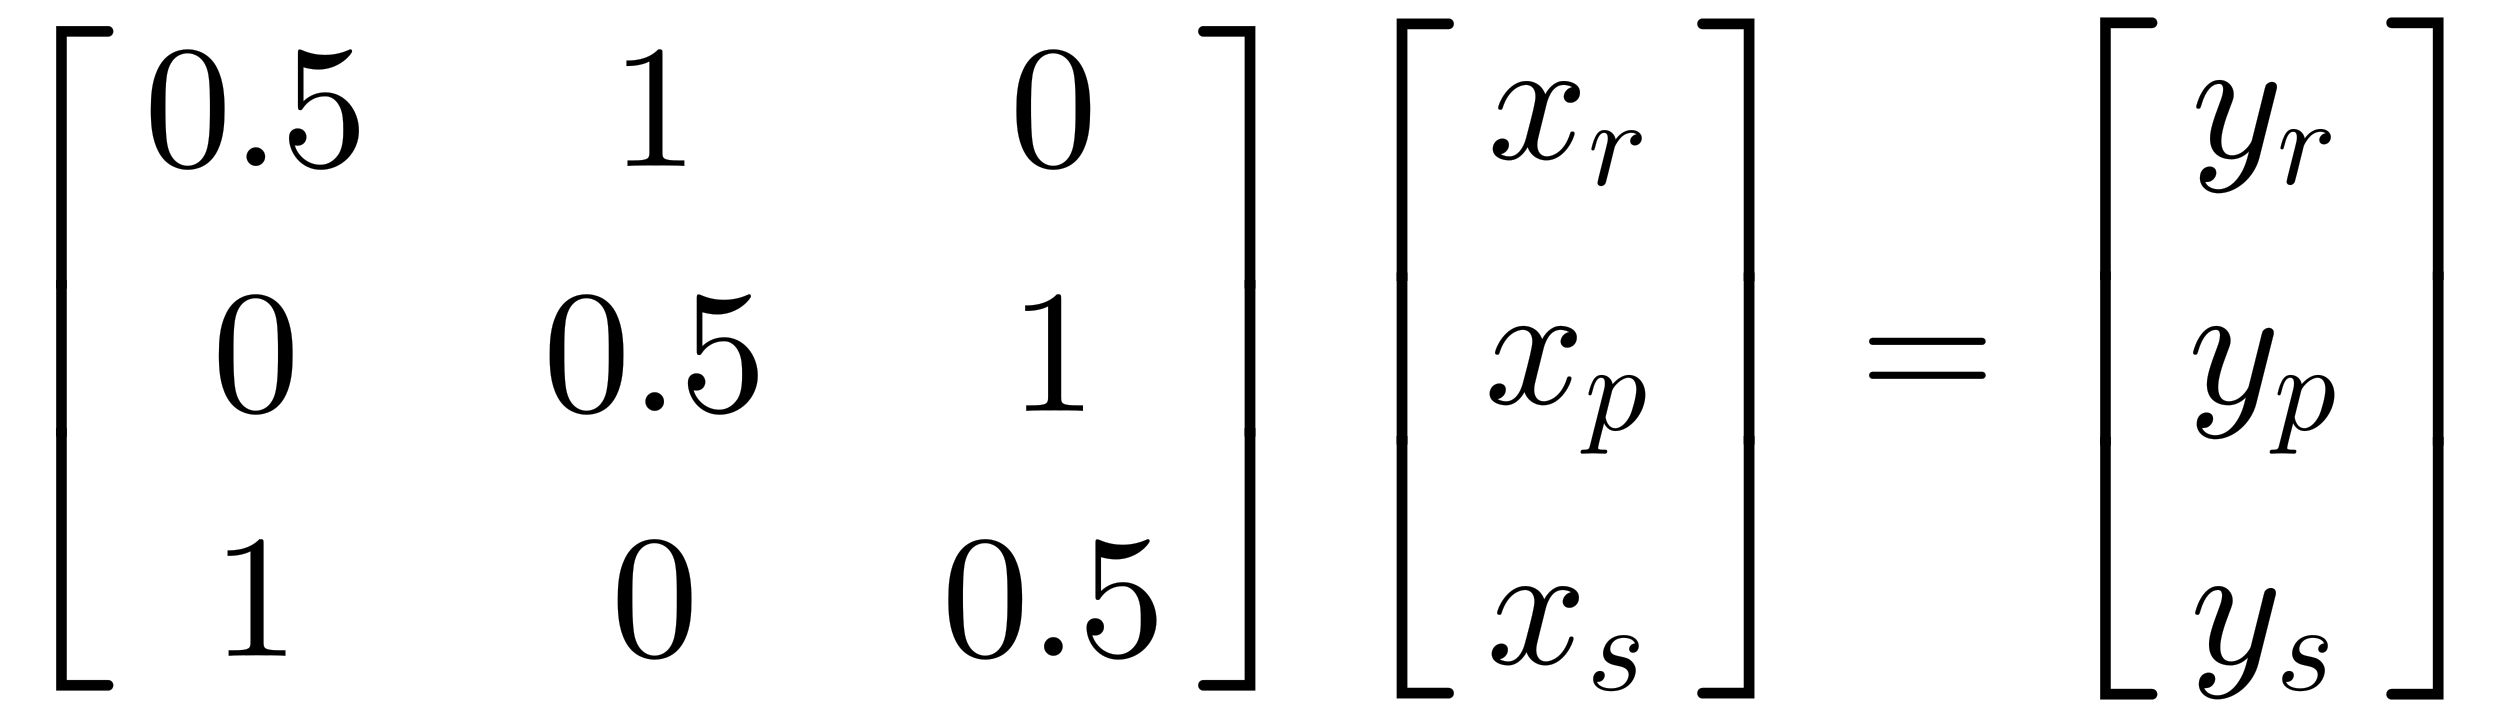 <svg xmlns:xlink="http://www.w3.org/1999/xlink" width="33.19ex" height="9.509ex" style="vertical-align:-4.171ex" viewBox="0 -2298.3 14289.9 4094.3" xmlns="http://www.w3.org/2000/svg"><defs><path stroke-width="1" id="d" d="M460 320c0-79-5-157-37-226C379-1 303-22 249-22 200-22 127-2 84 79c-41 76-45 166-45 241 0 80 5 158 37 227 41 93 114 119 174 119 42 0 124-16 170-112 35-74 40-154 40-234zm-83 12c0 63 0 139-10 195-19 99-85 117-118 117-25 0-100-9-119-128-8-54-8-120-8-184 0-59 0-151 11-211C151 25 210 0 249 0c45 0 102 30 117 125 11 64 11 132 11 207z"/><path stroke-width="1" id="e" d="M192 53c0-29-24-53-53-53S86 24 86 53s24 53 53 53 53-24 53-53z"/><path stroke-width="1" id="f" d="M449 201C449 74 347-22 231-22 119-22 50 75 50 161c0 46 35 53 49 53 33 0 50-25 50-49s-17-49-50-49c-11 0-14 1-17 2C99 59 156 6 229 6c46 0 83 26 107 65 24 42 24 102 24 137 0 50-2 89-18 126-8 18-33 64-85 64-81 0-118-54-129-70-4-6-6-9-13-9-14 0-14 8-14 26v296c0 16 0 24 10 24 0 0 4 0 12-3 47-21 93-28 133-28 67 0 116 20 136 29 5 3 8 3 8 3 7 0 10-5 10-11 0-13-70-104-193-104-32 0-65 7-85 13V369c36 35 79 51 127 51 108 0 190-100 190-219z"/><path stroke-width="1" id="g" d="M419 0c-35 3-122 3-162 3S130 3 95 0v31h32c90 0 93 12 93 48v518c-52-26-111-26-131-26v31c32 0 120 0 182 64 23 0 23-2 23-26V79c0-37 3-48 93-48h32V0z"/><path stroke-width="1" id="a" d="M647 1470c0-17-13-30-30-30H381V0h-60v1500h296c17 0 30-13 30-30z"/><path stroke-width="1" id="c" d="M647 30c0-17-13-30-30-30H321v1500h60V60h236c17 0 30-13 30-30z"/><path stroke-width="1" id="b" d="M381 0h-60v1000h60V0z"/><path stroke-width="1" id="h" d="M346 0h-60v1440H50c-17 0-30 13-30 30s13 30 30 30h296V0z"/><path stroke-width="1" id="j" d="M346 0H50C33 0 20 13 20 30s13 30 30 30h236v1440h60V0z"/><path stroke-width="1" id="i" d="M346 1000V0h-60v1000h60z"/><path stroke-width="1" id="k" d="M527 376c0-40-32-58-54-58-27 0-38 19-38 35 0 24 20 49 48 54-21 13-45 13-50 13-70 0-93-92-99-118l-34-137c-11-44-17-66-17-88 0-34 16-66 55-66 32 0 100 24 133 131 2 7 4 11 13 11 3 0 12 0 12-10 0-25-57-154-160-154-60 0-96 39-108 76-3-6-39-76-105-76-44 0-94 20-94 66 0 32 25 58 55 58 15 0 37-8 37-35 0-28-22-49-47-54 21-13 44-13 50-13 44 0 79 42 95 104 37 140 54 207 54 238 0 58-35 67-54 67-34 0-100-25-134-131-2-9-5-11-13-11 0 0-12 0-12 10 0 25 57 154 161 154 29 0 83-10 108-76 12 23 47 76 105 76 34 0 93-14 93-66z"/><path stroke-width="1" id="l" d="M436 377c0-36-28-59-55-59s-38 19-38 35c0 26 22 50 52 55 0 0-16 12-42 12-43 0-72-26-80-33-24-22-52-69-56-82l-32-130c-4-18-38-154-40-158-7-20-25-28-37-28-15 0-29 9-29 27 0 5 6 28 9 43l58 231c13 52 16 63 16 84 0 38-14 46-31 46-36 0-56-48-73-119-6-22-7-23-17-23 0 0-12 0-12 10 0 3 13 63 31 97 9 18 28 57 74 57 47 0 83-32 91-77 19 28 63 77 128 77 51 0 83-30 83-65z"/><path stroke-width="1" id="m" d="M490 282c0-147-125-293-241-293-51 0-79 35-92 64-7-25-49-188-49-200 0-9 0-16 50-16 14 0 24 0 24-11 0-20-13-20-18-20-32 0-66 3-99 3-28 0-57-3-84-3-8 0-13 4-13 12 0 19 11 19 23 19 44 0 46 7 54 41l112 445c4 17 7 28 7 51 0 38-14 46-31 46-36 0-56-48-73-119-6-22-7-23-17-23 0 0-12 0-12 10 0 3 13 63 31 97 9 18 28 57 74 57 37 0 80-21 90-75 33 39 81 75 131 75 76 0 133-66 133-160zm-72 44c0 59-24 94-64 94-17 0-46-7-81-38-18-15-45-43-52-70l-49-196c-3-12-3-16-3-16 0-6 13-89 79-89 37 0 85 33 119 103 18 38 51 153 51 212z"/><path stroke-width="1" id="n" d="M420 356c0-39-24-56-46-56s-31 15-31 29c0 22 20 44 48 45-15 39-65 46-90 46-88 0-112-61-112-90 0-45 40-52 76-60 44-9 73-14 100-42 12-12 31-37 31-73 0-45-39-166-201-166-86 0-143 40-143 97 0 45 30 66 56 66 21 0 37-12 37-35 0-28-25-58-63-53 23-53 100-53 114-53 120 0 143 84 143 110 0 55-52 66-104 76-29 6-103 21-103 99 0 44 37 146 169 146 76 0 119-41 119-86z"/><path stroke-width="1" id="o" d="M722 347c0-11-9-20-20-20H76c-11 0-20 9-20 20s9 20 20 20h626c11 0 20-9 20-20zm0-194c0-11-9-20-20-20H76c-11 0-20 9-20 20s9 20 20 20h626c11 0 20-9 20-20z"/><path stroke-width="1" id="p" d="M490 404c0-7 0-9-4-23L390-1c-28-113-131-204-234-204-62 0-106 37-106 87 0 49 33 65 56 65 10 0 37-4 37-35 0-19-10-32-20-41-14-12-27-12-43-12 17-39 62-42 76-42 46 0 84 29 110 63 40 53 52 102 65 154-28-28-62-45-101-45-59 0-122 30-122 119 0 47 18 104 58 210 7 19 17 45 17 70 0 32-17 32-25 32-34 0-74-30-101-124-5-16-6-18-16-18 0 0-12 0-12 10 0 9 37 154 132 154 50 0 82-37 82-82 0-20-4-31-20-72-34-88-51-150-51-196 0-37 11-81 62-81 66 0 109 70 113 85l45 180 20 80c4 18 12 49 14 54 9 15 25 21 35 21 15 0 29-9 29-27z"/></defs><g stroke="currentColor" fill="currentColor" stroke-width="0" transform="scale(1 -1)"><g transform="translate(0 2150)"><use xlink:href="#a" y="-1501"/><use xlink:href="#b" transform="matrix(1 0 0 .894 0 -2347.106)"/><use xlink:href="#c" y="-3799"/></g><g transform="translate(823)"><g transform="translate(0 1350)"><use xlink:href="#d"/><use xlink:href="#e" x="500"/><use xlink:href="#f" x="779"/></g><use xlink:href="#d" x="389" y="-50"/><use xlink:href="#g" x="389" y="-1450"/></g><g transform="translate(3103)"><use xlink:href="#g" x="389" y="1350"/><g transform="translate(0 -50)"><use xlink:href="#d"/><use xlink:href="#e" x="500"/><use xlink:href="#f" x="779"/></g><use xlink:href="#d" x="389" y="-1450"/></g><g transform="translate(5382)"><use xlink:href="#d" x="389" y="1350"/><use xlink:href="#g" x="389" y="-50"/><g transform="translate(0 -1450)"><use xlink:href="#d"/><use xlink:href="#e" x="500"/><use xlink:href="#f" x="779"/></g></g><g transform="translate(6829 2150)"><use xlink:href="#h" y="-1501"/><use xlink:href="#i" transform="matrix(1 0 0 .894 0 -2347.106)"/><use xlink:href="#j" y="-3799"/></g><g transform="translate(7663 2193)"><use xlink:href="#a" y="-1501"/><use xlink:href="#b" transform="matrix(1 0 0 .982 0 -2434.904)"/><use xlink:href="#c" y="-3887"/></g><g transform="translate(8504 1393)"><use xlink:href="#k"/><use transform="scale(.707)" xlink:href="#l" x="809" y="-213"/></g><g transform="translate(8486 -7)"><use xlink:href="#k"/><use transform="scale(.707)" xlink:href="#m" x="809" y="-213"/></g><g transform="translate(8498 -1494)"><use xlink:href="#k"/><use transform="scale(.707)" xlink:href="#n" x="809" y="-213"/></g><g transform="translate(9682 2193)"><use xlink:href="#h" y="-1501"/><use xlink:href="#i" transform="matrix(1 0 0 .982 0 -2434.904)"/><use xlink:href="#j" y="-3887"/></g><use xlink:href="#o" x="10628"/><g><g transform="translate(11684 2199)"><use xlink:href="#a" y="-1501"/><use xlink:href="#b" transform="matrix(1 0 0 .994 0 -2446.892)"/><use xlink:href="#c" y="-3899"/></g><g transform="translate(12525 1399)"><use xlink:href="#p"/><use transform="scale(.707)" xlink:href="#l" x="693" y="-213"/></g><g transform="translate(12507 -7)"><use xlink:href="#p"/><use transform="scale(.707)" xlink:href="#m" x="693" y="-213"/></g><g transform="translate(12519 -1494)"><use xlink:href="#p"/><use transform="scale(.707)" xlink:href="#n" x="693" y="-213"/></g><g transform="translate(13621 2199)"><use xlink:href="#h" y="-1501"/><use xlink:href="#i" transform="matrix(1 0 0 .994 0 -2446.892)"/><use xlink:href="#j" y="-3899"/></g></g></g></svg>